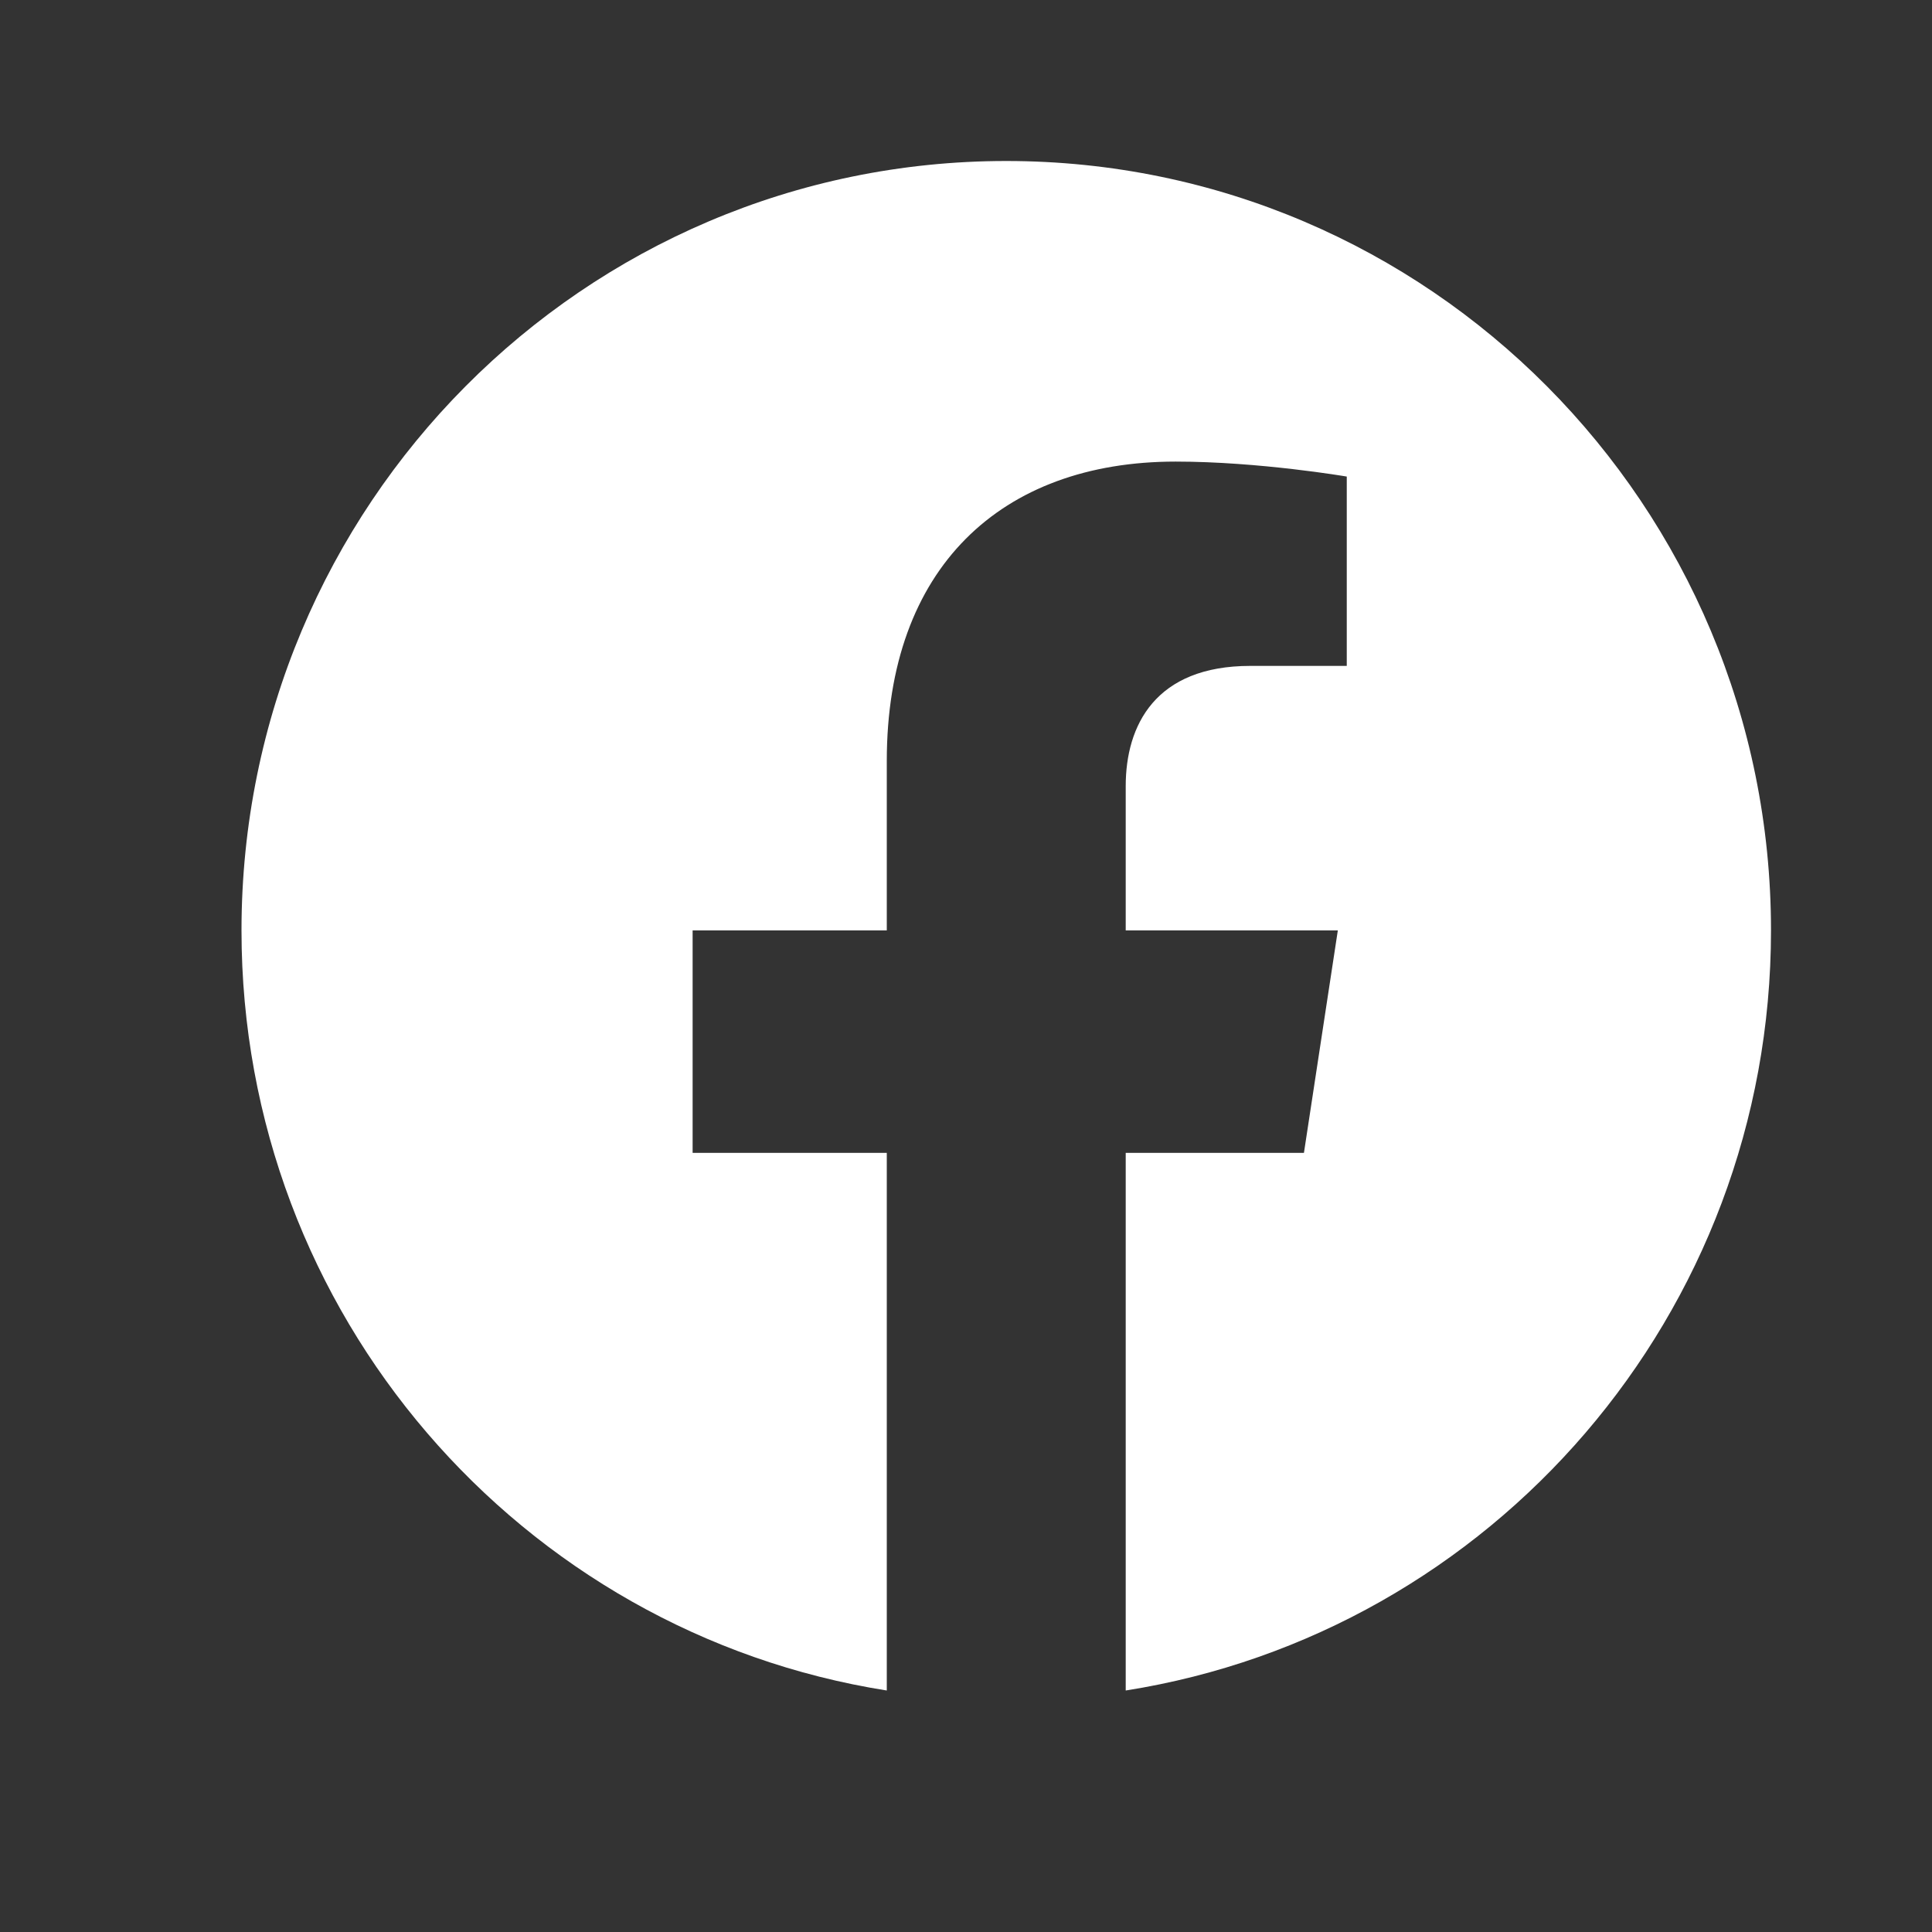 <svg width="24" height="24" viewBox="0 0 24 24" fill="none" xmlns="http://www.w3.org/2000/svg">
<rect x="0" y="0" width="24" height="24" fill="#333333" stroke="none"/>
<path d="M22 11.558C22 6.279 17.747 2 12.5 2C7.253 2 3 6.279 3 11.558C3 16.329 6.473 20.283 11.016 21V14.321H8.604V11.558H11.016V9.452C11.016 7.057 12.433 5.734 14.604 5.734C15.643 5.734 16.73 5.92 16.73 5.92V8.272H15.532C14.352 8.272 13.984 9.01 13.984 9.766V11.558H16.619L16.198 14.321H13.984V21C18.527 20.283 22 16.329 22 11.558Z" fill="white"/>
</svg>
